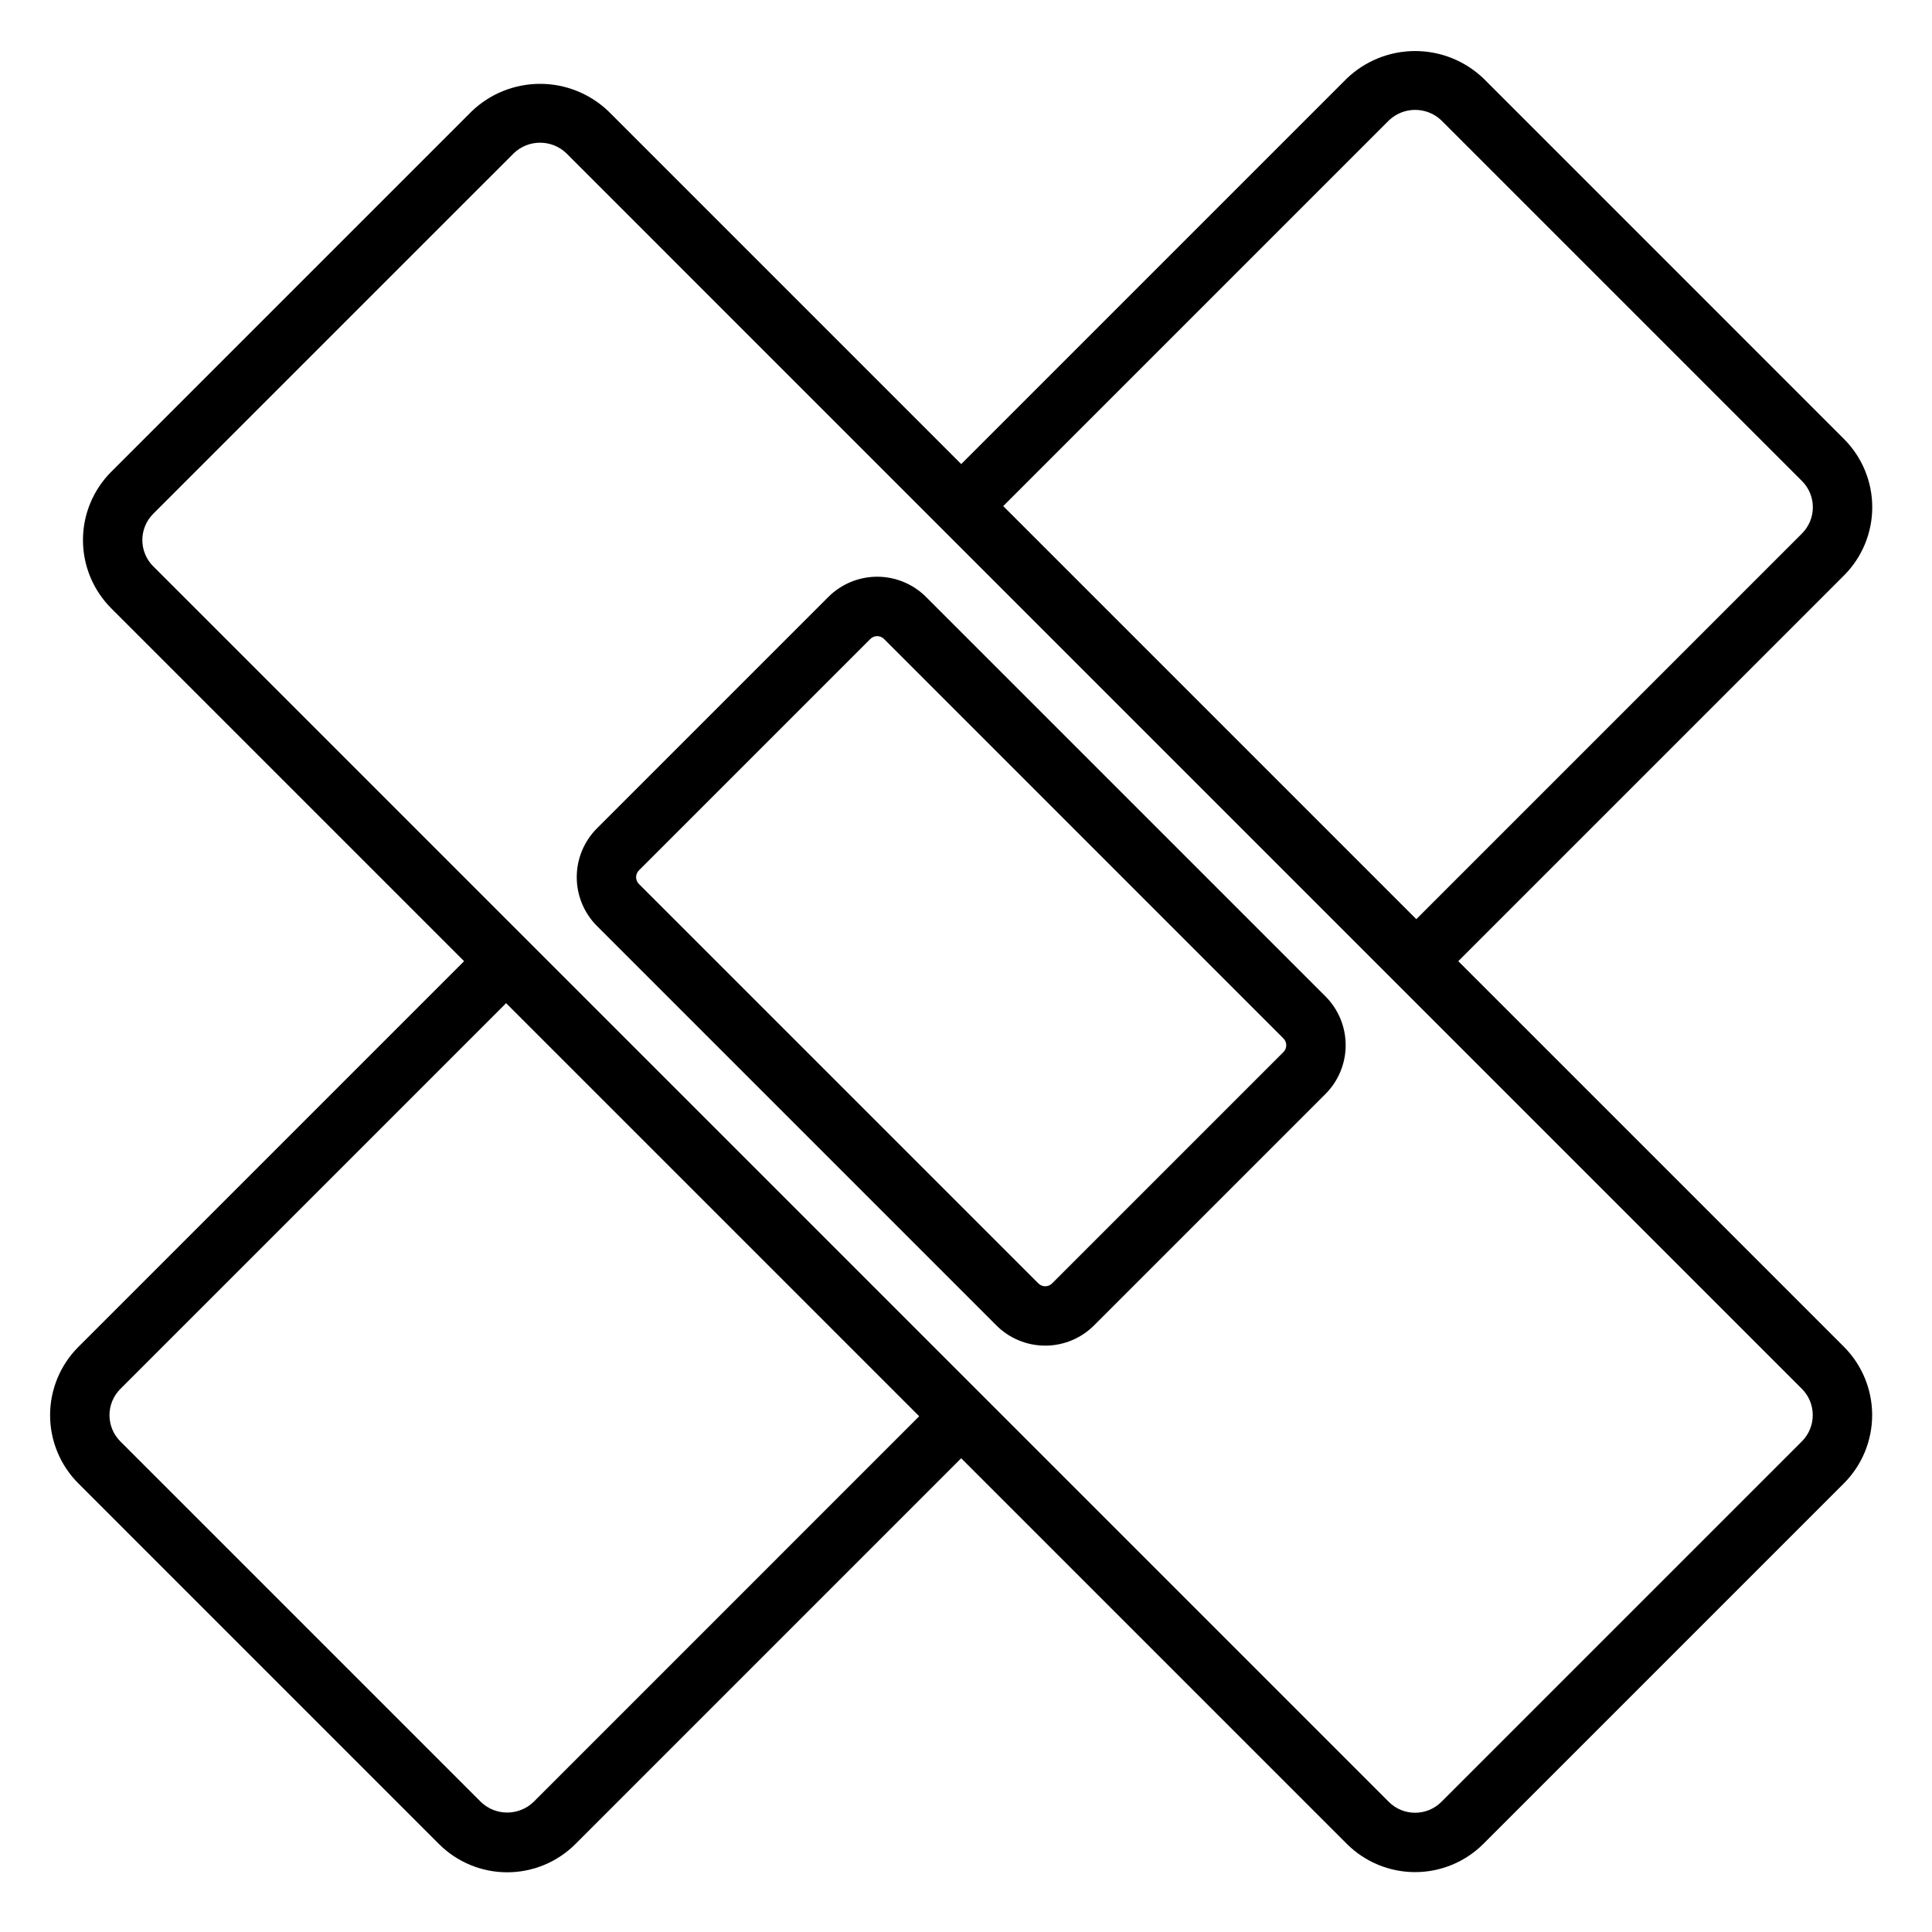 <?xml version="1.0" encoding="UTF-8"?>
<!-- Uploaded to: ICON Repo, www.iconrepo.com, Generator: ICON Repo Mixer Tools -->
<svg fill="#000000" width="800px" height="800px" version="1.1" viewBox="144 144 512 512" xmlns="http://www.w3.org/2000/svg">
 <path d="m530.46 398.72 102.21-102.21c4.801-4.797 7.496-11.305 7.496-18.09 0-6.785-2.695-13.293-7.496-18.09l-95.551-95.555c-4.875-4.652-11.352-7.25-18.09-7.25s-13.219 2.598-18.09 7.25l-102.21 102.21-93.512-93.516c-4.871-4.652-11.352-7.25-18.09-7.25s-13.219 2.598-18.09 7.25l-95.559 95.555c-4.797 4.797-7.492 11.305-7.492 18.09 0 6.789 2.695 13.297 7.492 18.094l93.512 93.512-102.22 102.22c-4.801 4.801-7.496 11.309-7.496 18.094 0 6.785 2.695 13.293 7.496 18.09l95.551 95.555c4.797 4.801 11.305 7.496 18.094 7.496 6.785 0 13.293-2.695 18.09-7.496l102.22-102.23 102.2 102.2v0.004c4.801 4.789 11.309 7.477 18.09 7.477s13.289-2.691 18.09-7.481l95.559-95.555c4.789-4.805 7.477-11.309 7.477-18.09 0-6.785-2.691-13.289-7.481-18.09zm-18.387-222.81c3.891-3.719 10.02-3.719 13.91 0l95.559 95.562c1.844 1.844 2.883 4.344 2.883 6.953s-1.039 5.113-2.883 6.957l-102.21 102.21-109.47-109.47zm-226.7 445.64c-3.894 3.723-10.027 3.723-13.918 0l-95.559-95.559c-1.844-1.844-2.883-4.344-2.883-6.953s1.039-5.113 2.883-6.957l102.23-102.23 109.47 109.47zm336.16-95.582-95.559 95.555c-3.848 3.832-10.07 3.832-13.918 0v0.004l-327.45-327.45c-1.848-1.844-2.883-4.348-2.883-6.957s1.035-5.113 2.883-6.961l95.559-95.555c3.894-3.719 10.023-3.719 13.914 0l327.44 327.45h0.004c3.832 3.848 3.836 10.07 0.004 13.918zm-232.13-223.78c-3.434-3.426-8.086-5.352-12.938-5.352-4.852 0-9.504 1.926-12.938 5.352l-61.336 61.336 0.004-0.004c-3.426 3.434-5.352 8.086-5.352 12.938 0 4.852 1.926 9.504 5.352 12.938l105.86 105.86c3.434 3.426 8.086 5.352 12.938 5.352 4.848 0 9.5-1.926 12.934-5.352l61.336-61.336c3.426-3.434 5.352-8.086 5.352-12.934 0-4.852-1.926-9.504-5.352-12.938zm94.73 120.61-61.332 61.332c-1 0.992-2.613 0.992-3.609 0l-105.87-105.86c-0.996-0.996-0.996-2.613 0-3.609l61.336-61.336c0.996-0.992 2.613-0.992 3.609 0l105.86 105.87c0.996 0.996 0.996 2.609 0 3.609z"/>
</svg>